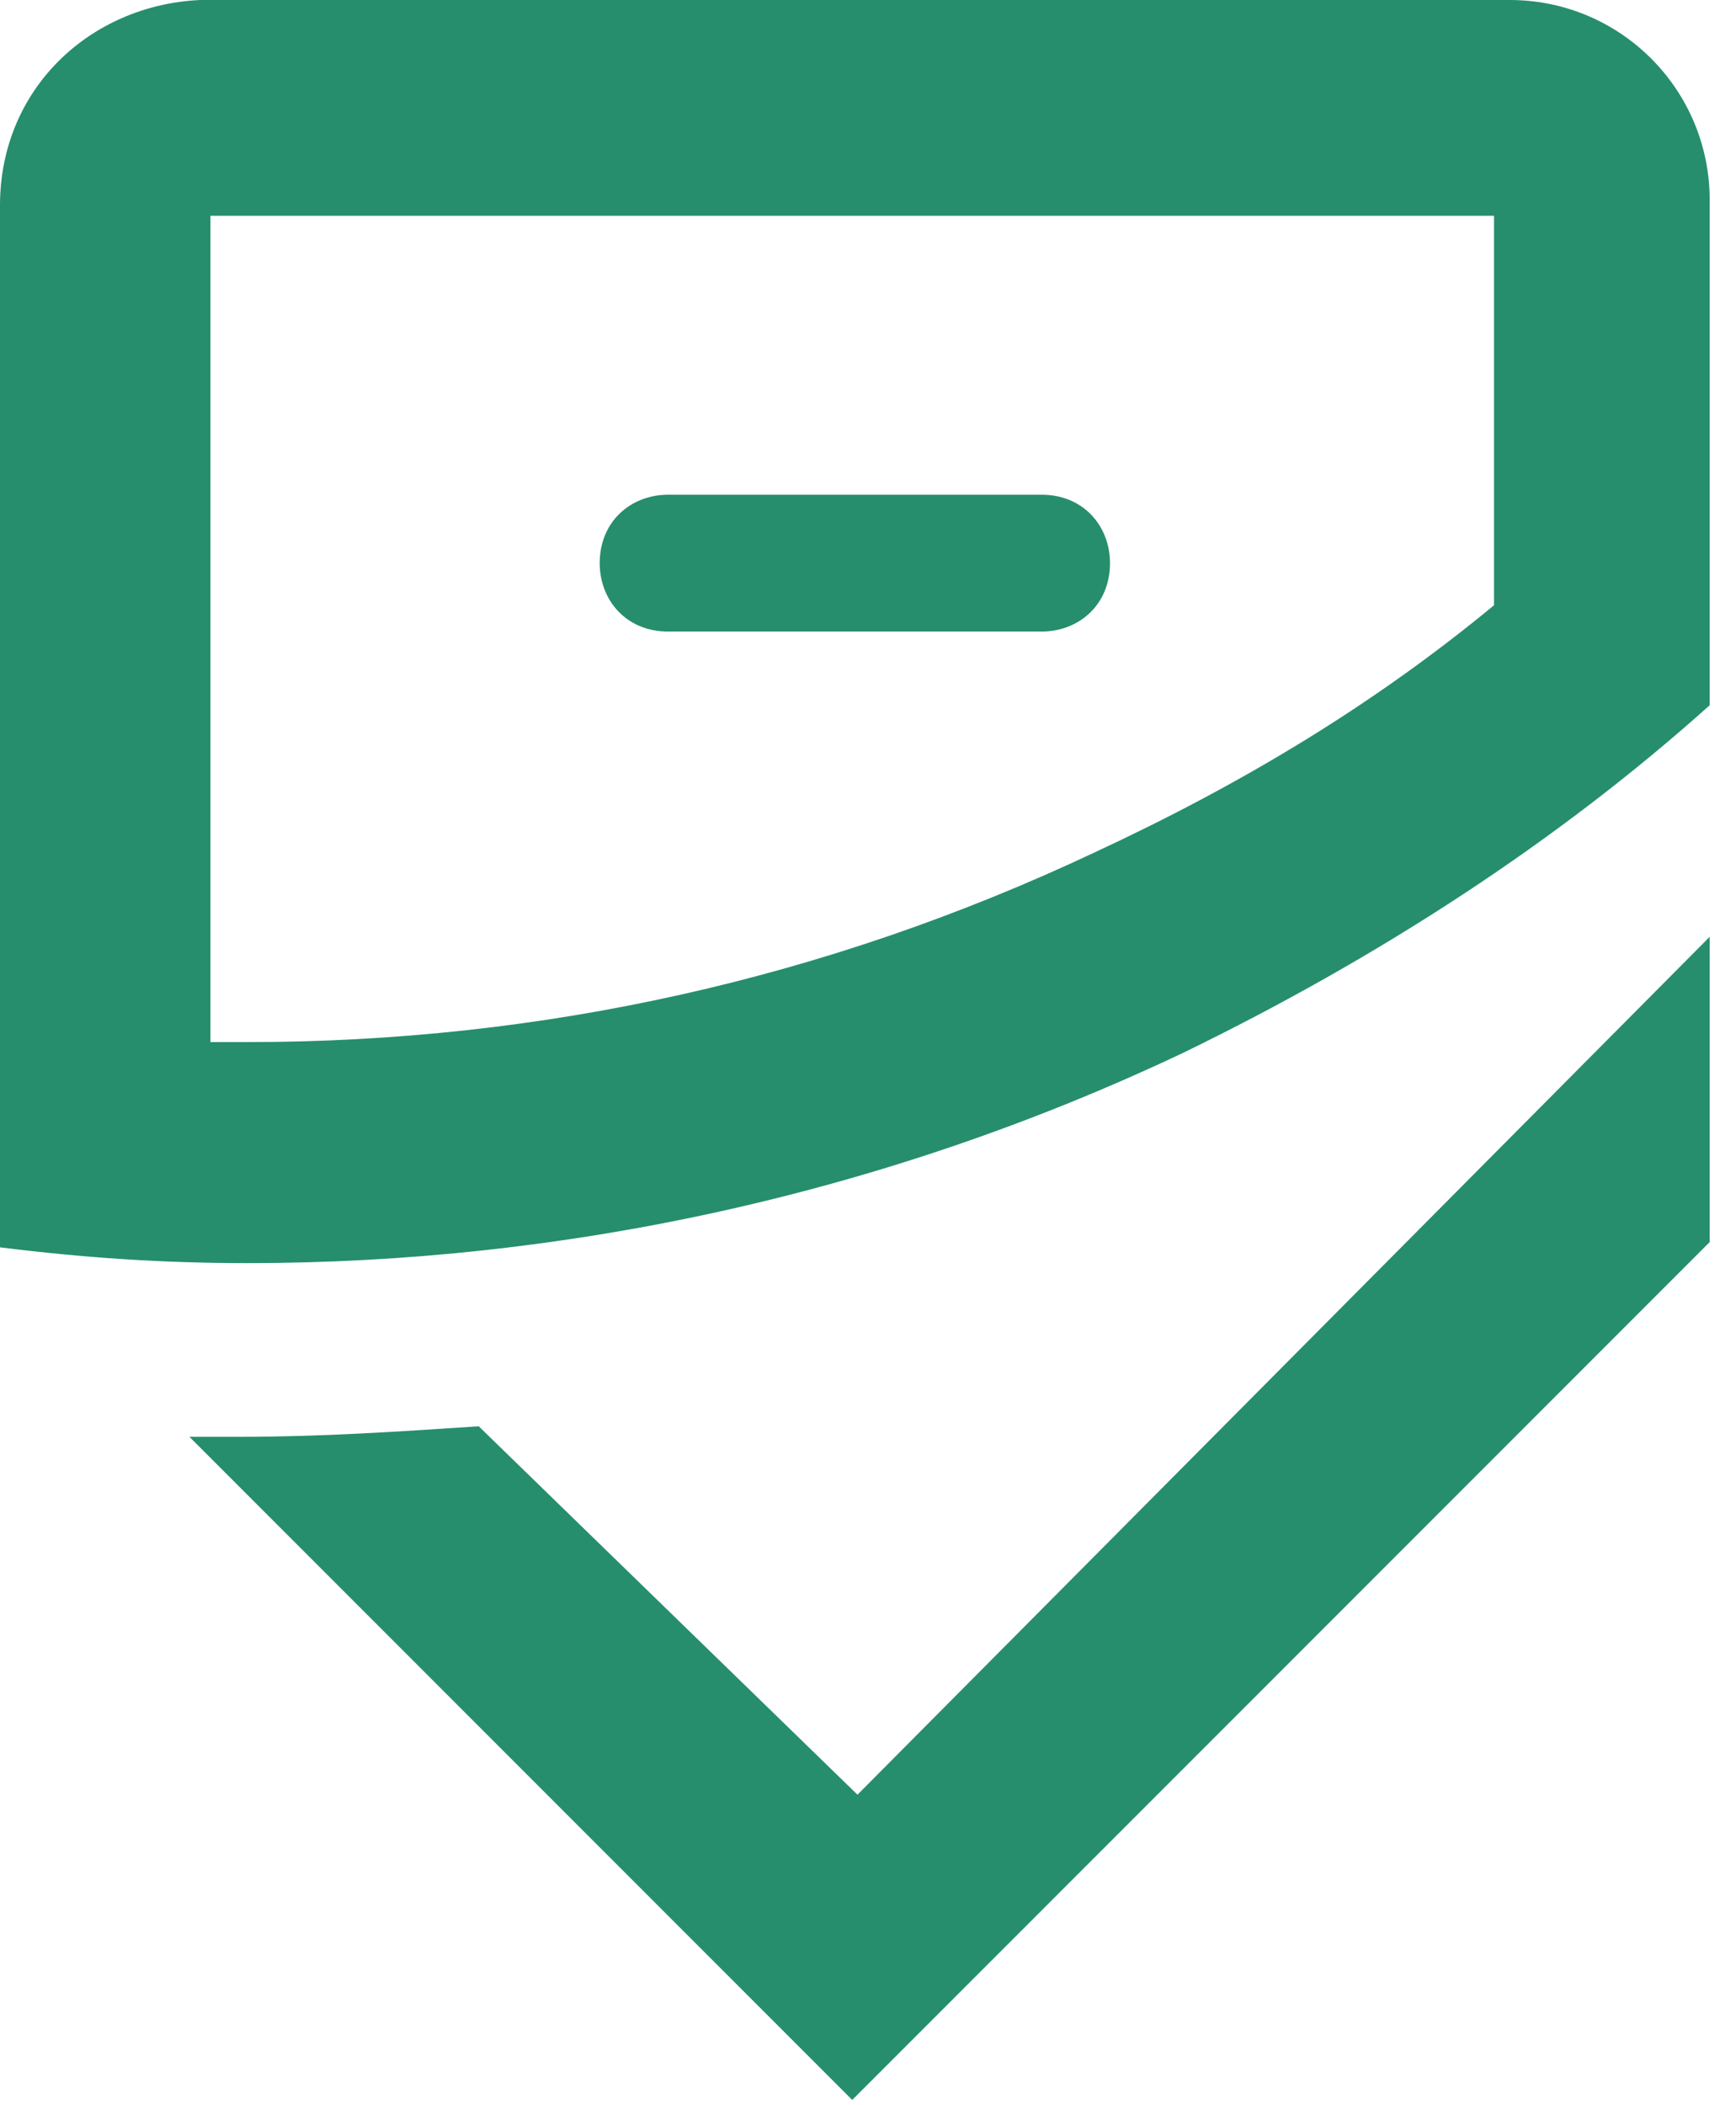 <svg viewBox="0 0 33 40" xmlns="http://www.w3.org/2000/svg" id="ic-ecorating"><g clip-rule="evenodd" fill="#268e6d" fill-rule="evenodd"><path d="m16.3 34.1 16.2-16.3v5.8L16.2 39.9 3.6 27.3h1c1.5 0 3-.1 4.5-.2zm-4.9-23.4c0-.8.6-1.3 1.3-1.3h7.1c.8 0 1.3.6 1.3 1.3 0 .8-.6 1.3-1.3 1.3h-7.1c-.8 0-1.3-.6-1.3-1.3z"/><path d="M28.7 0H3.8C1.7.1 0 1.7 0 3.9v19.8c1.6.2 3.1.3 4.7.3 6 0 12.1-1.3 17.8-4 3.7-1.8 7.1-4 10-6.6V3.8c0-2.1-1.7-3.8-3.8-3.8zm-.3 11.5c-2.3 1.9-4.8 3.4-7.6 4.7-5.1 2.4-10.5 3.6-16.1 3.6H4V4.1h24.4z"/></g></svg>